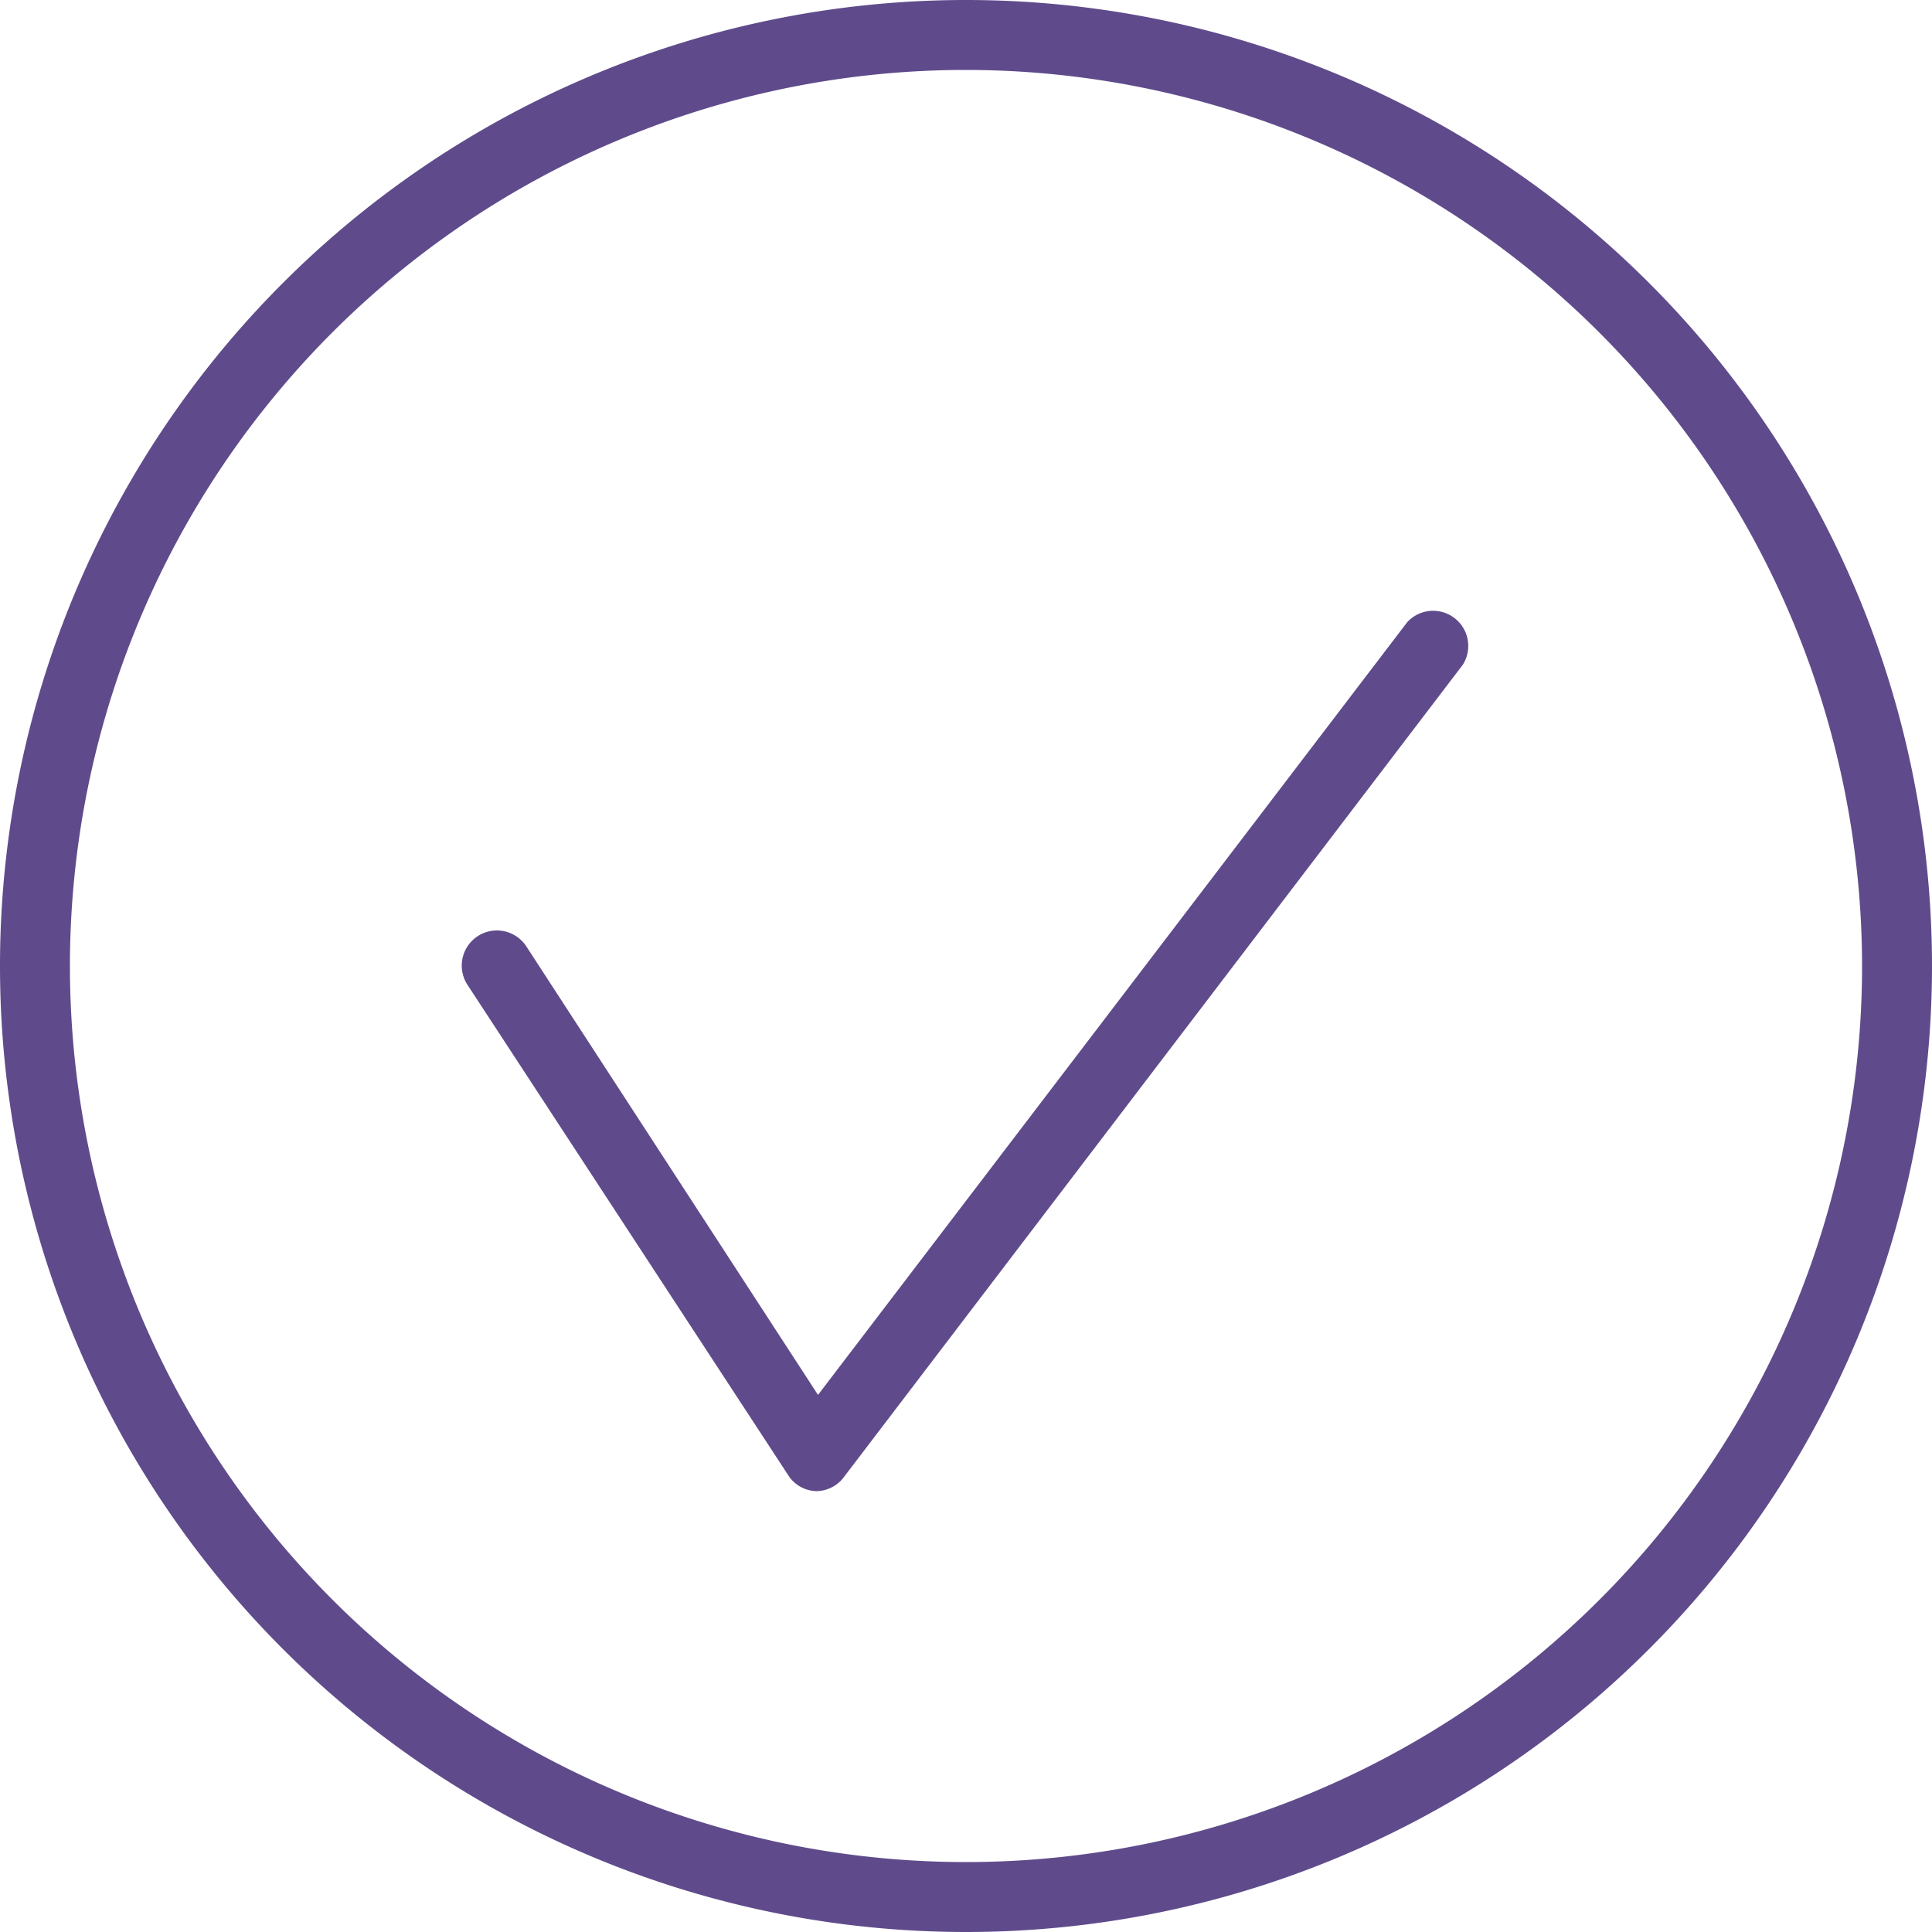 <svg id="Layer_1" data-name="Layer 1" xmlns="http://www.w3.org/2000/svg" viewBox="0 0 50 50">
  <defs>
    <style>
      .cls-1 {
        fill: #5f4b8b;
      }
    </style>
  </defs>
  <title>icon-success</title>
  <g>
    <path class="cls-1" d="M25,50A25,25,0,1,1,50,25,25,25,0,0,1,25,50ZM25,1.81A23.19,23.19,0,1,0,48.19,25,23.21,23.21,0,0,0,25,1.81Z"/>
    <path class="cls-1" d="M21.12,38.59h0a.89.89,0,0,1-.72-.41L12.1,25.49a.9.9,0,0,1,1.52-1l7.55,11.61,15.25-20a.91.91,0,0,1,1.44,1.1l-16,21A.9.9,0,0,1,21.12,38.59Z"/>
  </g>
</svg>
